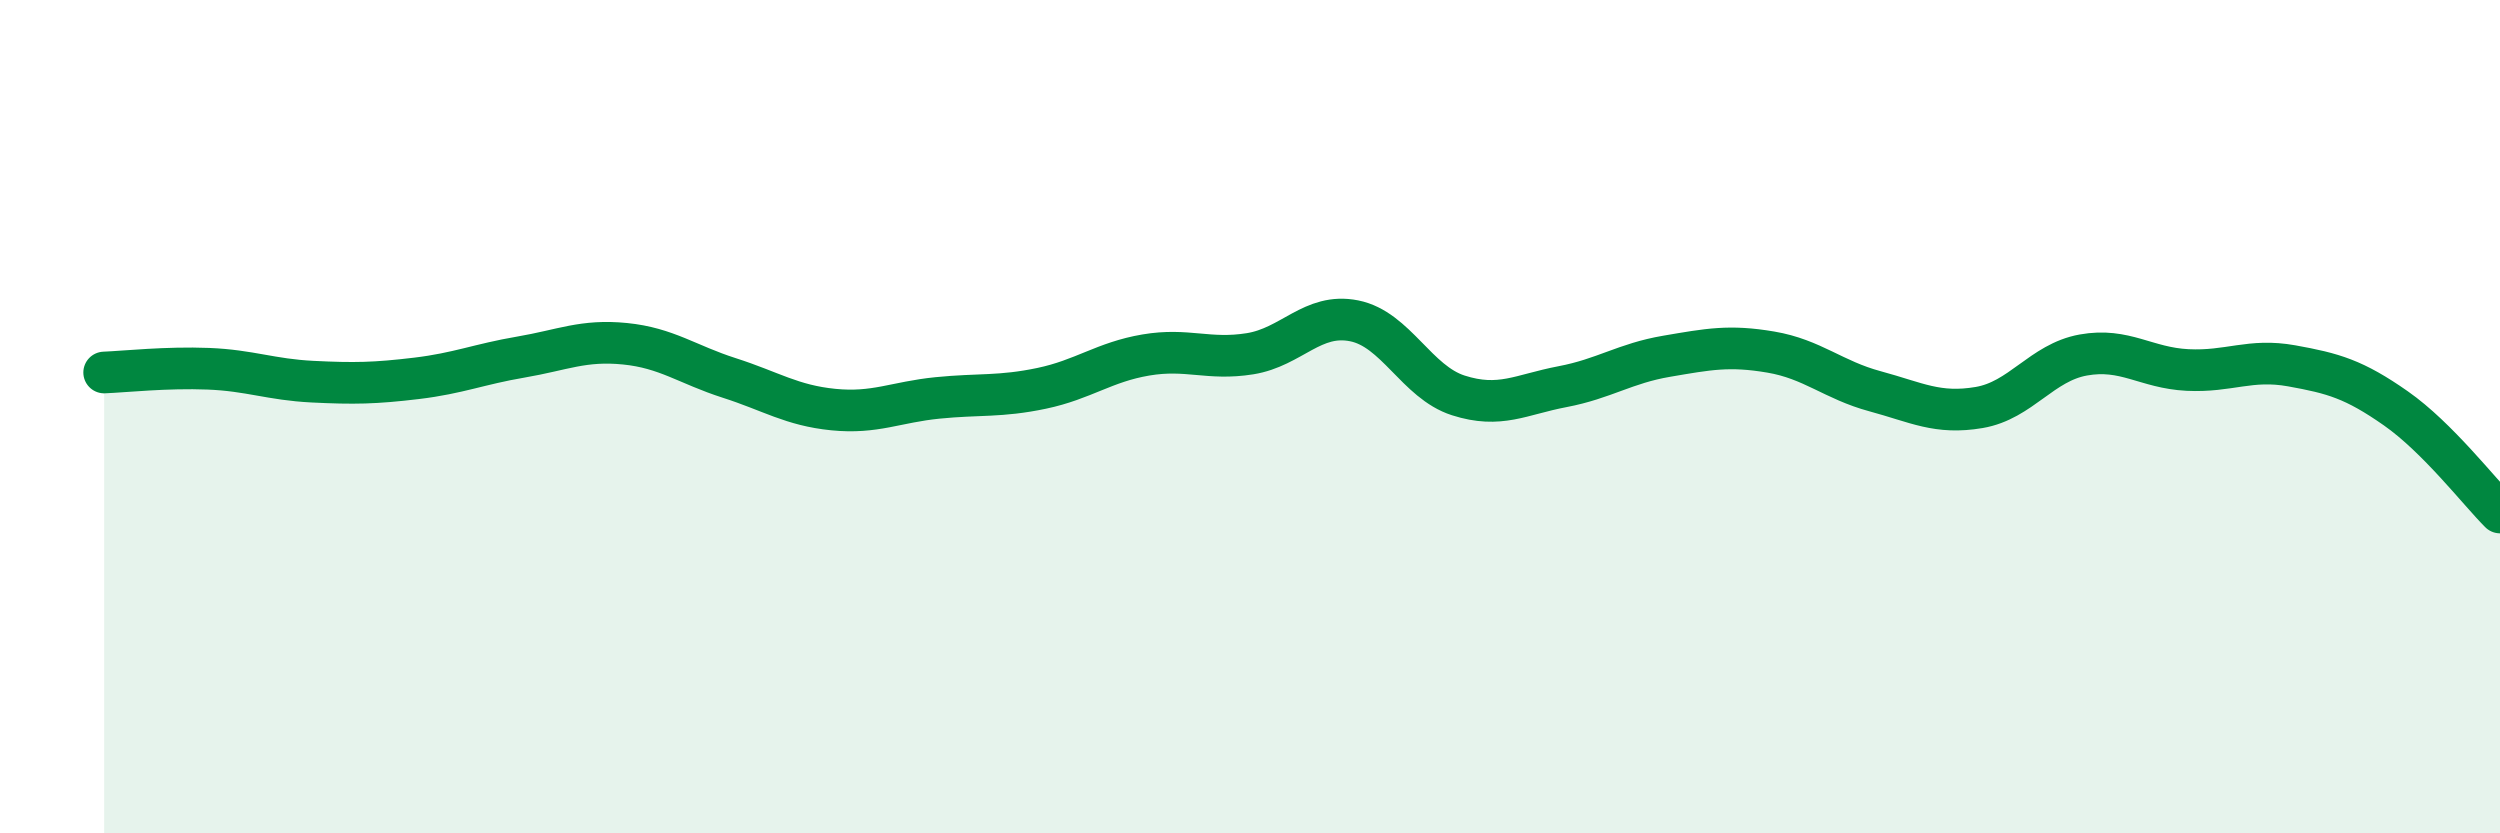 
    <svg width="60" height="20" viewBox="0 0 60 20" xmlns="http://www.w3.org/2000/svg">
      <path
        d="M 2.5,8.94 C 3,8.92 4,8.81 5,8.85 C 6,8.89 6.5,9.11 7.5,9.16 C 8.5,9.21 9,9.2 10,9.08 C 11,8.96 11.5,8.74 12.5,8.57 C 13.5,8.4 14,8.15 15,8.25 C 16,8.35 16.5,8.75 17.5,9.07 C 18.5,9.39 19,9.73 20,9.83 C 21,9.93 21.5,9.65 22.5,9.55 C 23.5,9.45 24,9.53 25,9.32 C 26,9.11 26.5,8.69 27.5,8.52 C 28.5,8.35 29,8.65 30,8.49 C 31,8.33 31.5,7.5 32.5,7.7 C 33.5,7.9 34,9.17 35,9.49 C 36,9.81 36.5,9.47 37.5,9.28 C 38.5,9.09 39,8.72 40,8.55 C 41,8.38 41.5,8.28 42.5,8.45 C 43.5,8.62 44,9.12 45,9.39 C 46,9.66 46.5,9.95 47.5,9.78 C 48.5,9.61 49,8.7 50,8.52 C 51,8.34 51.5,8.83 52.5,8.88 C 53.5,8.93 54,8.6 55,8.78 C 56,8.96 56.5,9.1 57.5,9.8 C 58.5,10.5 59.5,11.8 60,12.3L60 20L2.5 20Z"
        fill="#008740"
        opacity="0.1"
        stroke-linecap="round"
        stroke-linejoin="round"
      />
      <path
        d="M 2.5,8.94 C 3,8.92 4,8.81 5,8.85 C 6,8.89 6.5,9.11 7.5,9.16 C 8.5,9.21 9,9.2 10,9.08 C 11,8.96 11.5,8.74 12.5,8.57 C 13.5,8.4 14,8.15 15,8.25 C 16,8.35 16.5,8.75 17.5,9.07 C 18.5,9.39 19,9.73 20,9.83 C 21,9.93 21.5,9.65 22.5,9.55 C 23.5,9.45 24,9.53 25,9.32 C 26,9.11 26.5,8.69 27.5,8.52 C 28.5,8.35 29,8.65 30,8.49 C 31,8.33 31.5,7.5 32.5,7.7 C 33.5,7.9 34,9.17 35,9.49 C 36,9.81 36.5,9.47 37.5,9.28 C 38.5,9.09 39,8.72 40,8.55 C 41,8.38 41.5,8.28 42.5,8.45 C 43.5,8.62 44,9.12 45,9.39 C 46,9.66 46.5,9.95 47.5,9.78 C 48.5,9.61 49,8.7 50,8.52 C 51,8.34 51.5,8.83 52.5,8.88 C 53.5,8.93 54,8.6 55,8.78 C 56,8.96 56.5,9.1 57.5,9.8 C 58.5,10.5 59.5,11.8 60,12.3"
        stroke="#008740"
        stroke-width="1"
        fill="none"
        stroke-linecap="round"
        stroke-linejoin="round"
      />
    </svg>
  